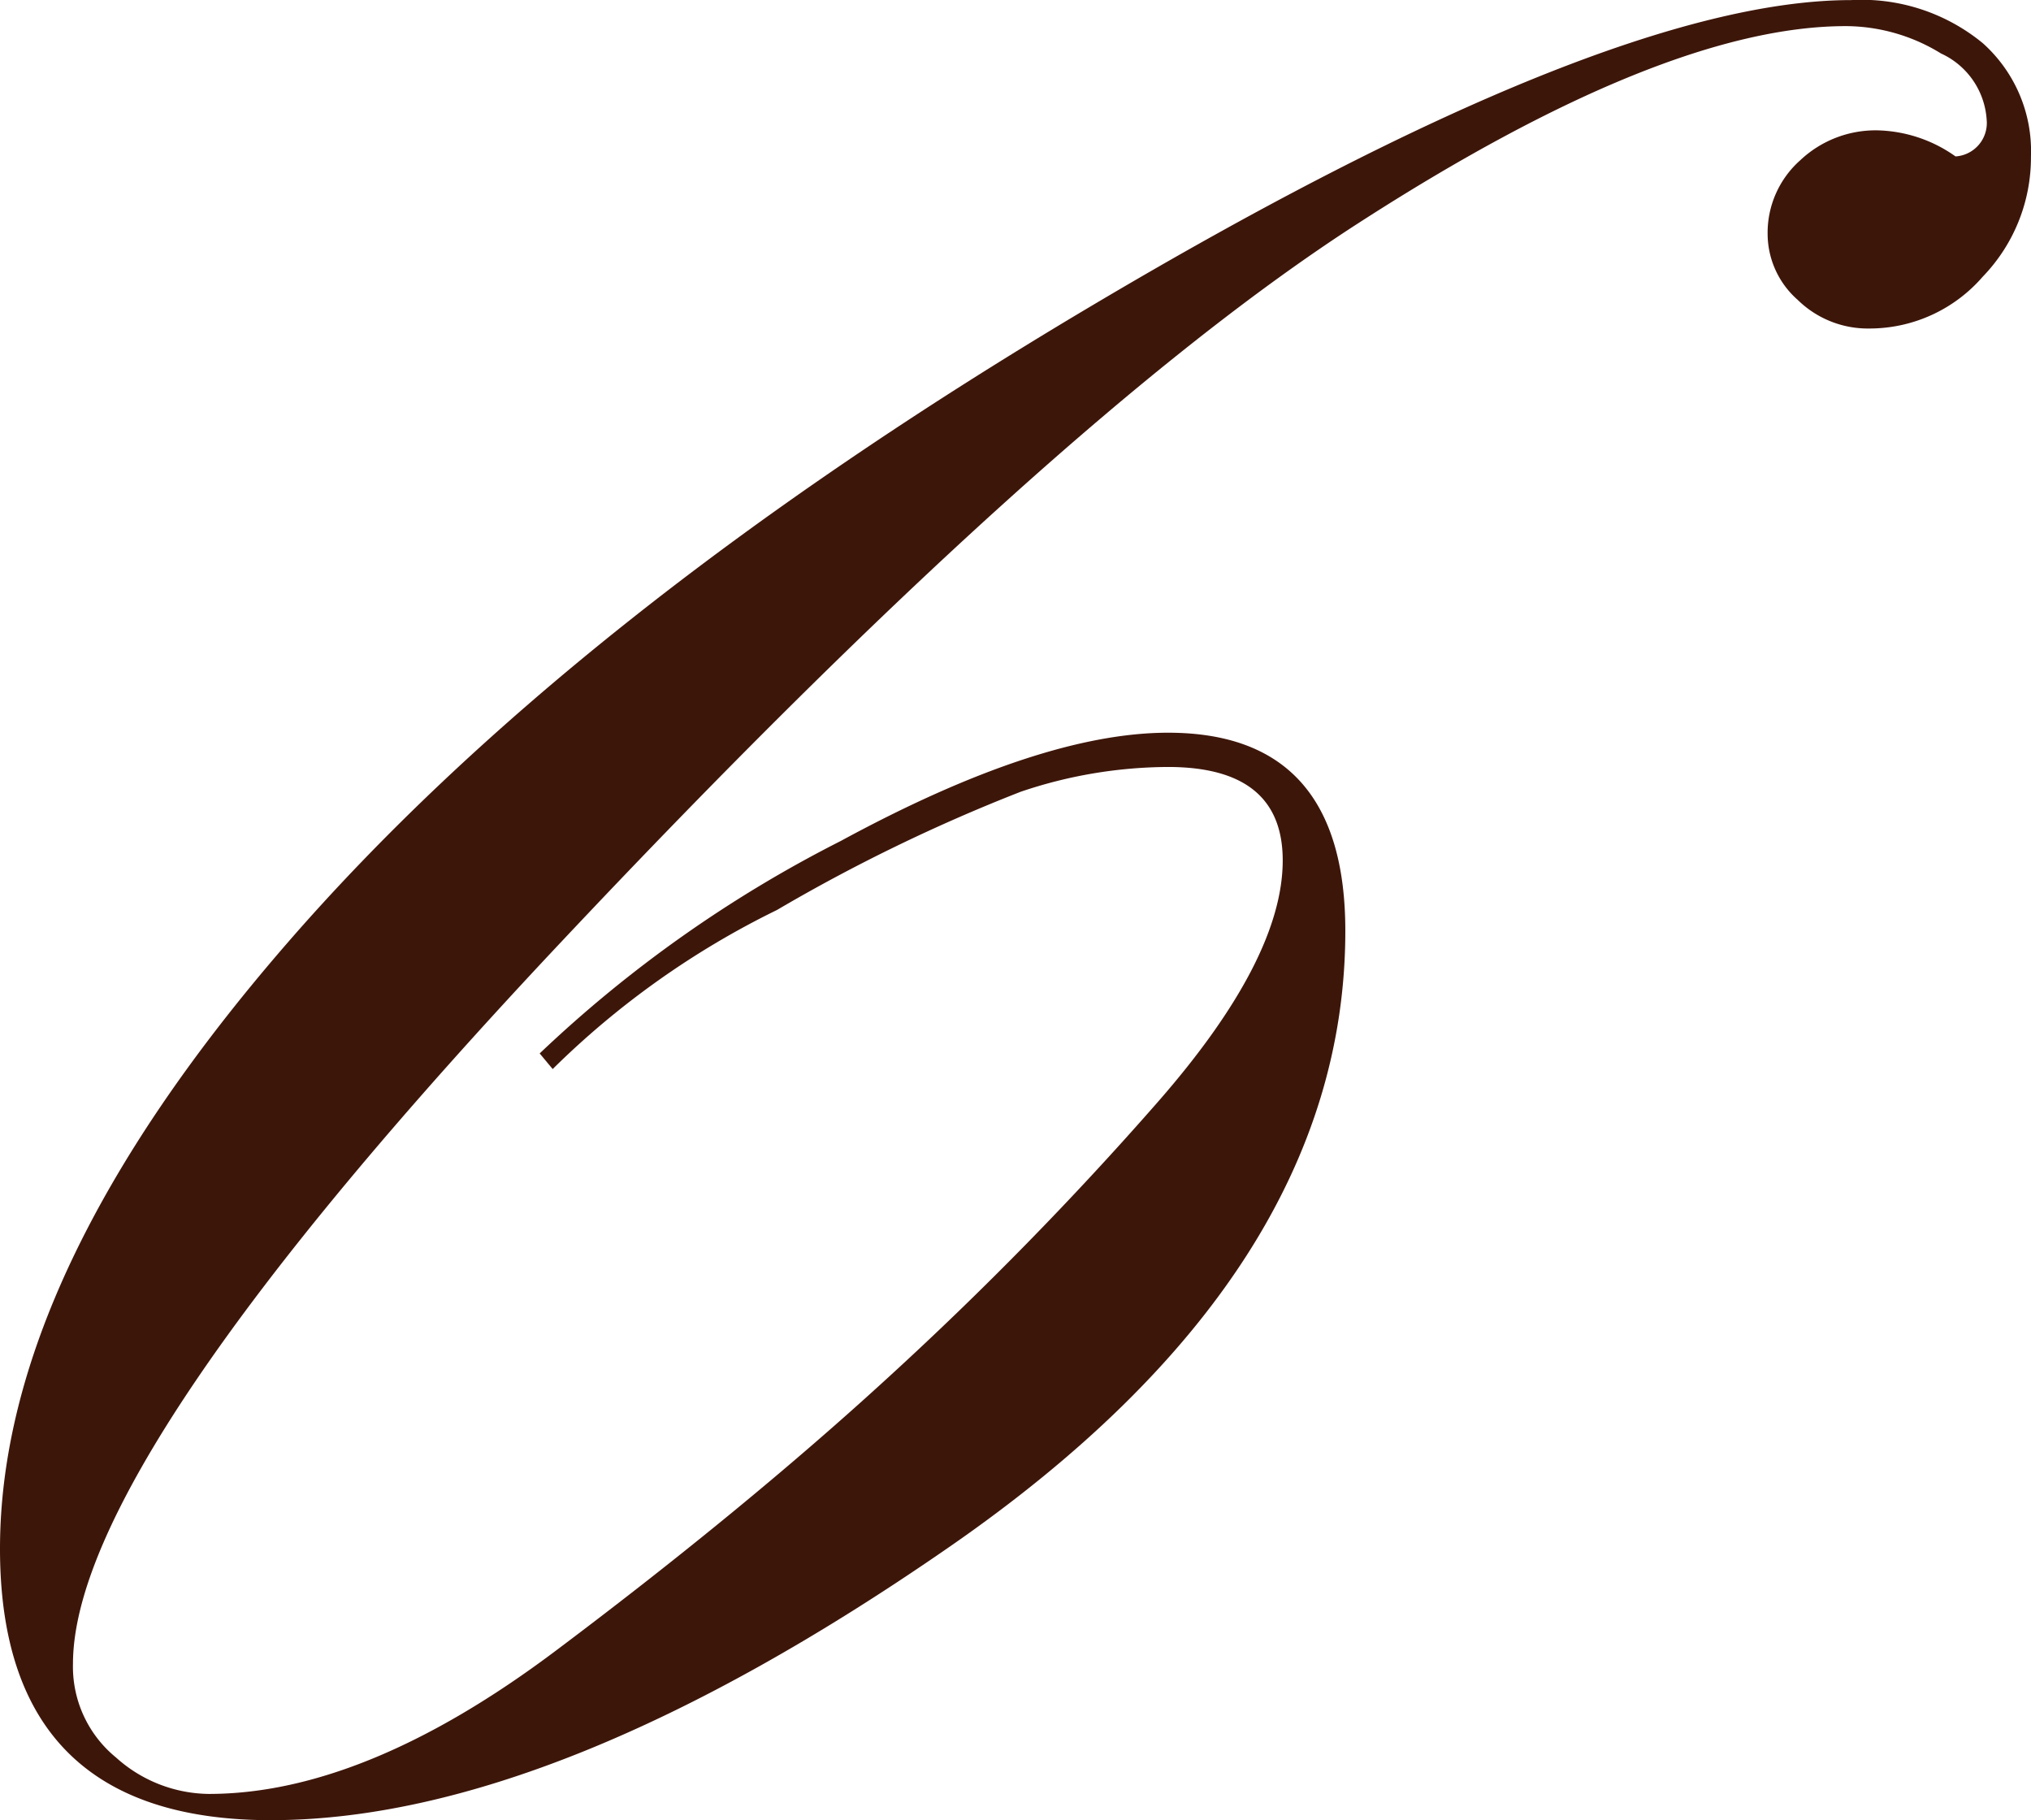 <svg xmlns="http://www.w3.org/2000/svg" width="45.645" height="40.898" viewBox="0 0 45.645 40.898">
  <path id="パス_3294" data-name="パス 3294" d="M1.23-15.879.938-16.23a28.5,28.5,0,0,1,6.768-4.775q4.482-2.432,7.354-2.432,3.984,0,3.984,4.453,0,7.676-8.877,13.828T-5.1,1Q-11.191,1-11.191-5.1q0-6.152,6.416-13.564T13.271-32.988Q24.9-39.9,30.41-39.9a4.285,4.285,0,0,1,2.959.967,3.251,3.251,0,0,1,1.084,2.549,3.853,3.853,0,0,1-1.084,2.7A3.366,3.366,0,0,1,30.82-32.52a2.25,2.25,0,0,1-1.611-.645,1.979,1.979,0,0,1-.674-1.465,2.178,2.178,0,0,1,.732-1.67A2.469,2.469,0,0,1,31-36.973a3.15,3.15,0,0,1,1.758.586.752.752,0,0,0,.7-.82A1.761,1.761,0,0,0,32.432-38.7a4.1,4.1,0,0,0-2.139-.615q-4.1,0-10.986,4.447T1.436-18.751Q-9.551-7.079-9.551-2.515A2.634,2.634,0,0,0-8.584-.409,3.161,3.161,0,0,0-6.5.41Q-2.988.41,1.289-2.8t7.5-6.166a78.1,78.1,0,0,0,6.035-6.166q2.813-3.214,2.813-5.435,0-2.1-2.578-2.1a10.421,10.421,0,0,0-3.311.557A38.541,38.541,0,0,0,6.27-19.453,19.1,19.1,0,0,0,1.23-15.879Z" transform="translate(11.191 39.902)" fill="#3d160a"/>
</svg>
